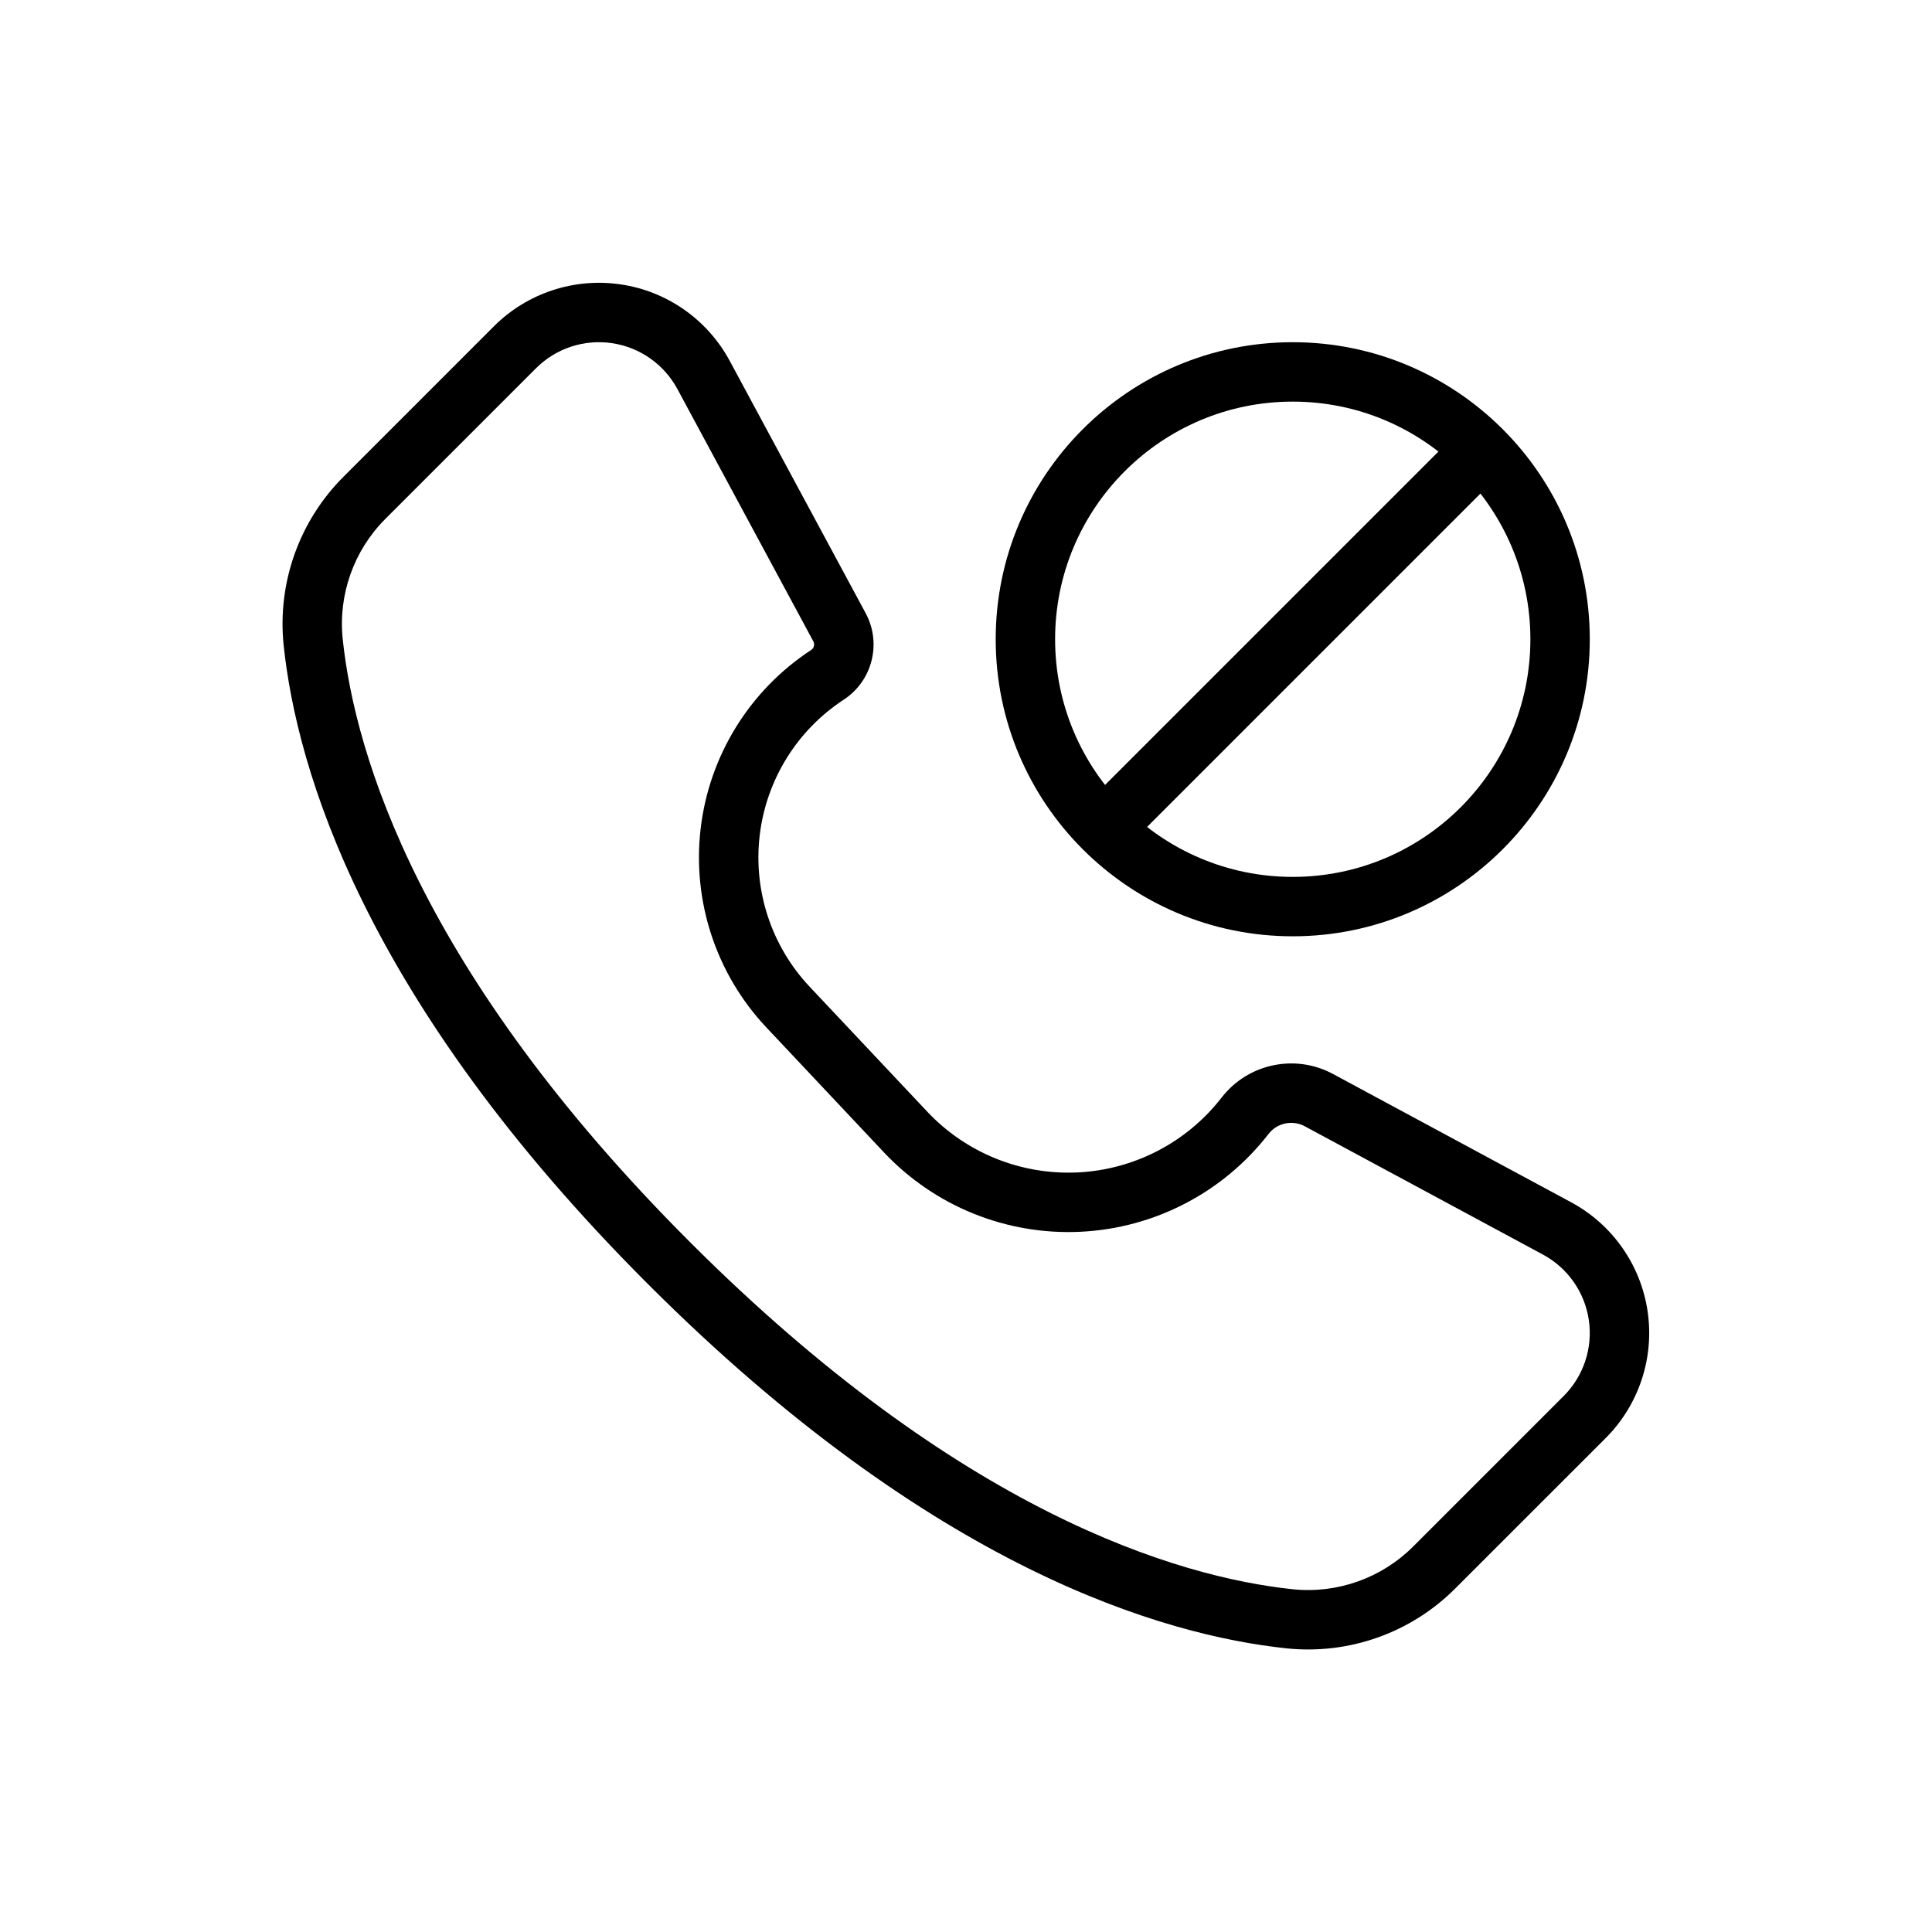 <?xml version="1.0" encoding="UTF-8"?>
<!-- Uploaded to: ICON Repo, www.iconrepo.com, Generator: ICON Repo Mixer Tools -->
<svg fill="#000000" width="800px" height="800px" version="1.1" viewBox="144 144 512 512" xmlns="http://www.w3.org/2000/svg">
 <g fill-rule="evenodd">
  <path d="m569.53 525.1c8.793-8.801 12.91-21.238 11.109-33.551-1.801-12.305-9.32-23.035-20.277-28.938-21.98-11.84-48.32-26.031-63.094-33.992-10.051-5.414-22.539-2.769-29.527 6.25 0 0-0.008 0-0.008 0.008-9.203 11.863-23.145 19.113-38.141 19.828-15.004 0.715-29.566-5.164-39.863-16.105-10.203-10.832-20.98-22.285-31.164-33.109-10.133-10.762-14.973-25.457-13.234-40.133 1.738-14.68 9.887-27.836 22.254-35.93 7.606-4.977 10.133-14.941 5.824-22.93-7.367-13.68-23.098-42.863-36.023-66.863-5.902-10.957-16.633-18.477-28.938-20.277-12.312-1.801-24.75 2.312-33.551 11.109-13.656 13.664-29.148 29.156-39.879 39.887-11.746 11.746-17.562 28.148-15.848 44.664 3.434 32.48 20.914 93.637 96.543 169.27 75.625 75.625 136.79 93.109 169.25 96.543 16.531 1.715 32.938-4.102 44.672-15.848zm-11.141-11.141c5.281-5.273 7.754-12.738 6.668-20.121-1.078-7.383-5.59-13.824-12.164-17.367-21.988-11.848-48.32-26.031-63.102-33.992-3.273-1.762-7.336-0.906-9.613 2.031-0.008 0-0.008 0.008-0.008 0.008-12.027 15.508-30.238 24.977-49.836 25.914-19.602 0.938-38.629-6.754-52.082-21.043-10.195-10.84-20.973-22.285-31.156-33.109-13.328-14.152-19.695-33.48-17.406-52.781 2.289-19.301 13.004-36.598 29.27-47.246 0.762-0.496 1.016-1.488 0.582-2.289-7.367-13.672-23.09-42.863-36.023-66.863-3.543-6.574-9.98-11.082-17.367-12.164-7.383-1.086-14.848 1.387-20.121 6.668-13.664 13.656-29.148 29.148-39.887 39.887-8.391 8.383-12.547 20.105-11.32 31.891 3.25 30.715 20.453 88.207 92.016 159.77 71.566 71.566 129.05 88.766 159.76 92.016 11.793 1.219 23.516-2.938 31.898-11.32l39.887-39.887z"/>
  <path d="m486.59 234.69c-43.445 0-78.719 35.273-78.719 78.719s35.273 78.719 78.719 78.719c43.445 0 78.719-35.273 78.719-78.719s-35.273-78.719-78.719-78.719zm0 15.742c34.754 0 62.977 28.223 62.977 62.977s-28.223 62.977-62.977 62.977-62.977-28.223-62.977-62.977 28.223-62.977 62.977-62.977z"/>
  <path d="m528.26 260.61-94.465 94.465c-3.07 3.07-3.07 8.062 0 11.133 3.07 3.07 8.062 3.07 11.133 0l94.465-94.465c3.07-3.07 3.07-8.062 0-11.133s-8.062-3.07-11.133 0z"/>
 </g>
</svg>